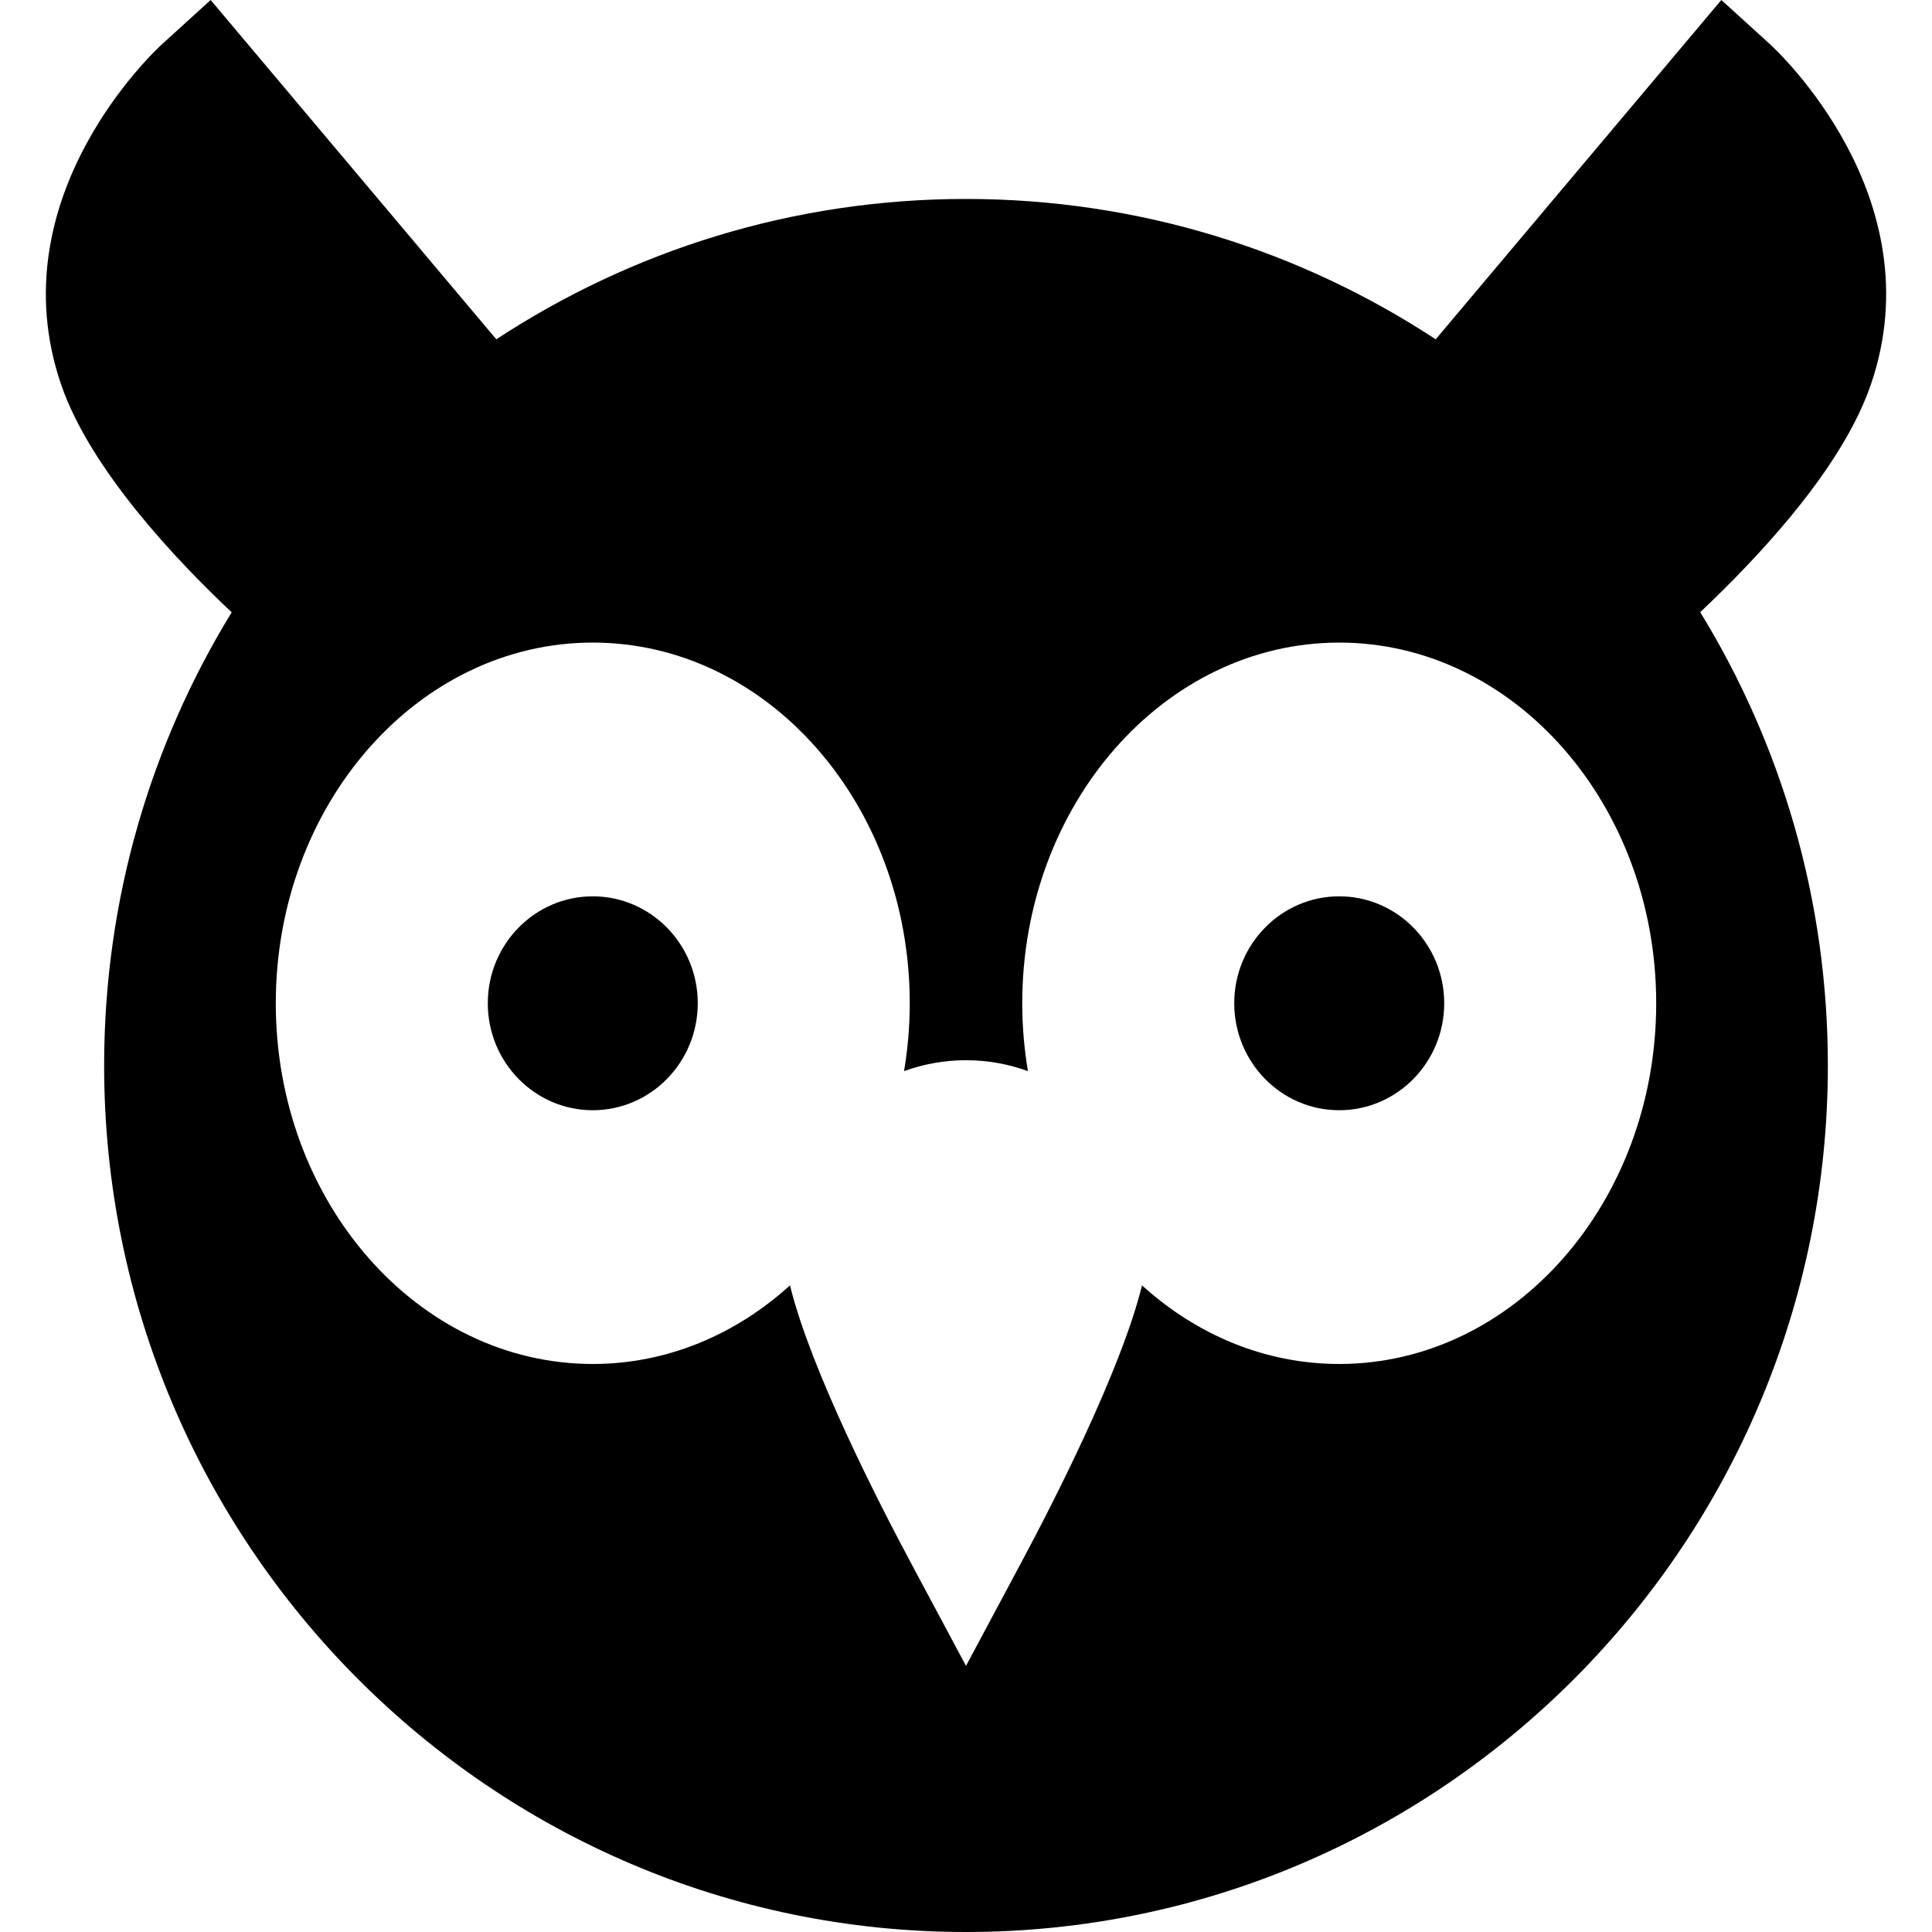 <?xml version="1.0" encoding="iso-8859-1"?>
<!-- Uploaded to: SVG Repo, www.svgrepo.com, Generator: SVG Repo Mixer Tools -->
<svg fill="#000000" height="800px" width="800px" version="1.1" id="Layer_1" xmlns="http://www.w3.org/2000/svg" xmlns:xlink="http://www.w3.org/1999/xlink" 
	 viewBox="0 0 512 512" xml:space="preserve">
<g>
	<g>
		<path d="M157.082,237.537c-15.334,0-27.813,12.68-27.813,28.339c0,15.656,12.479,28.347,27.813,28.347
			c15.353,0,27.83-12.691,27.831-28.347C184.913,250.217,172.437,237.537,157.082,237.537z"/>
	</g>
</g>
<g>
	<g>
		<path d="M462.925,149.941c17.064-17.956,28.133-34.138,32.899-48.093c16.956-49.646-25.022-88.552-26.818-90.185L456.174,0
			l-75.696,89.919C344.646,66.41,301.885,52.724,256,52.724S167.355,66.41,131.523,89.919L55.825,0L42.994,11.664
			c-1.795,1.631-43.773,40.538-26.817,90.185c7.756,22.71,31.014,47.06,45.224,60.416c-21.425,34.965-33.804,76.102-33.804,120.097
			C27.597,408.986,130.058,512,255.999,512s228.403-103.014,228.403-229.637c0-44.01-12.388-85.163-33.827-120.135
			C454.221,158.789,458.482,154.617,462.925,149.941z M354.908,361.469c-19.745,0-37.906-7.811-52.262-20.834
			c-5.507,22.421-23.442,57.454-31.927,73.317l-14.72,27.521l-14.72-27.521c-8.485-15.863-26.421-50.896-31.926-73.317
			c-14.356,13.023-32.517,20.834-52.262,20.834c-46.319,0-84.003-42.881-84.003-95.589s37.683-95.589,84.003-95.589
			c46.319,0,84.003,42.881,84.003,95.589c0,6.146-0.532,12.151-1.511,17.978c5.128-1.866,10.655-2.888,16.417-2.888
			s11.289,1.022,16.417,2.888c-0.978-5.826-1.511-11.831-1.511-17.978c0-52.707,37.683-95.589,84.003-95.589
			s84.003,42.881,84.003,95.589S401.228,361.469,354.908,361.469z"/>
	</g>
</g>
<g>
	<g>
		<path d="M354.9,237.537c-15.334,0-27.813,12.68-27.813,28.339c0,15.656,12.479,28.347,27.813,28.347
			c15.354,0,27.831-12.691,27.831-28.347C382.731,250.217,370.254,237.537,354.9,237.537z"/>
	</g>
</g>
</svg>